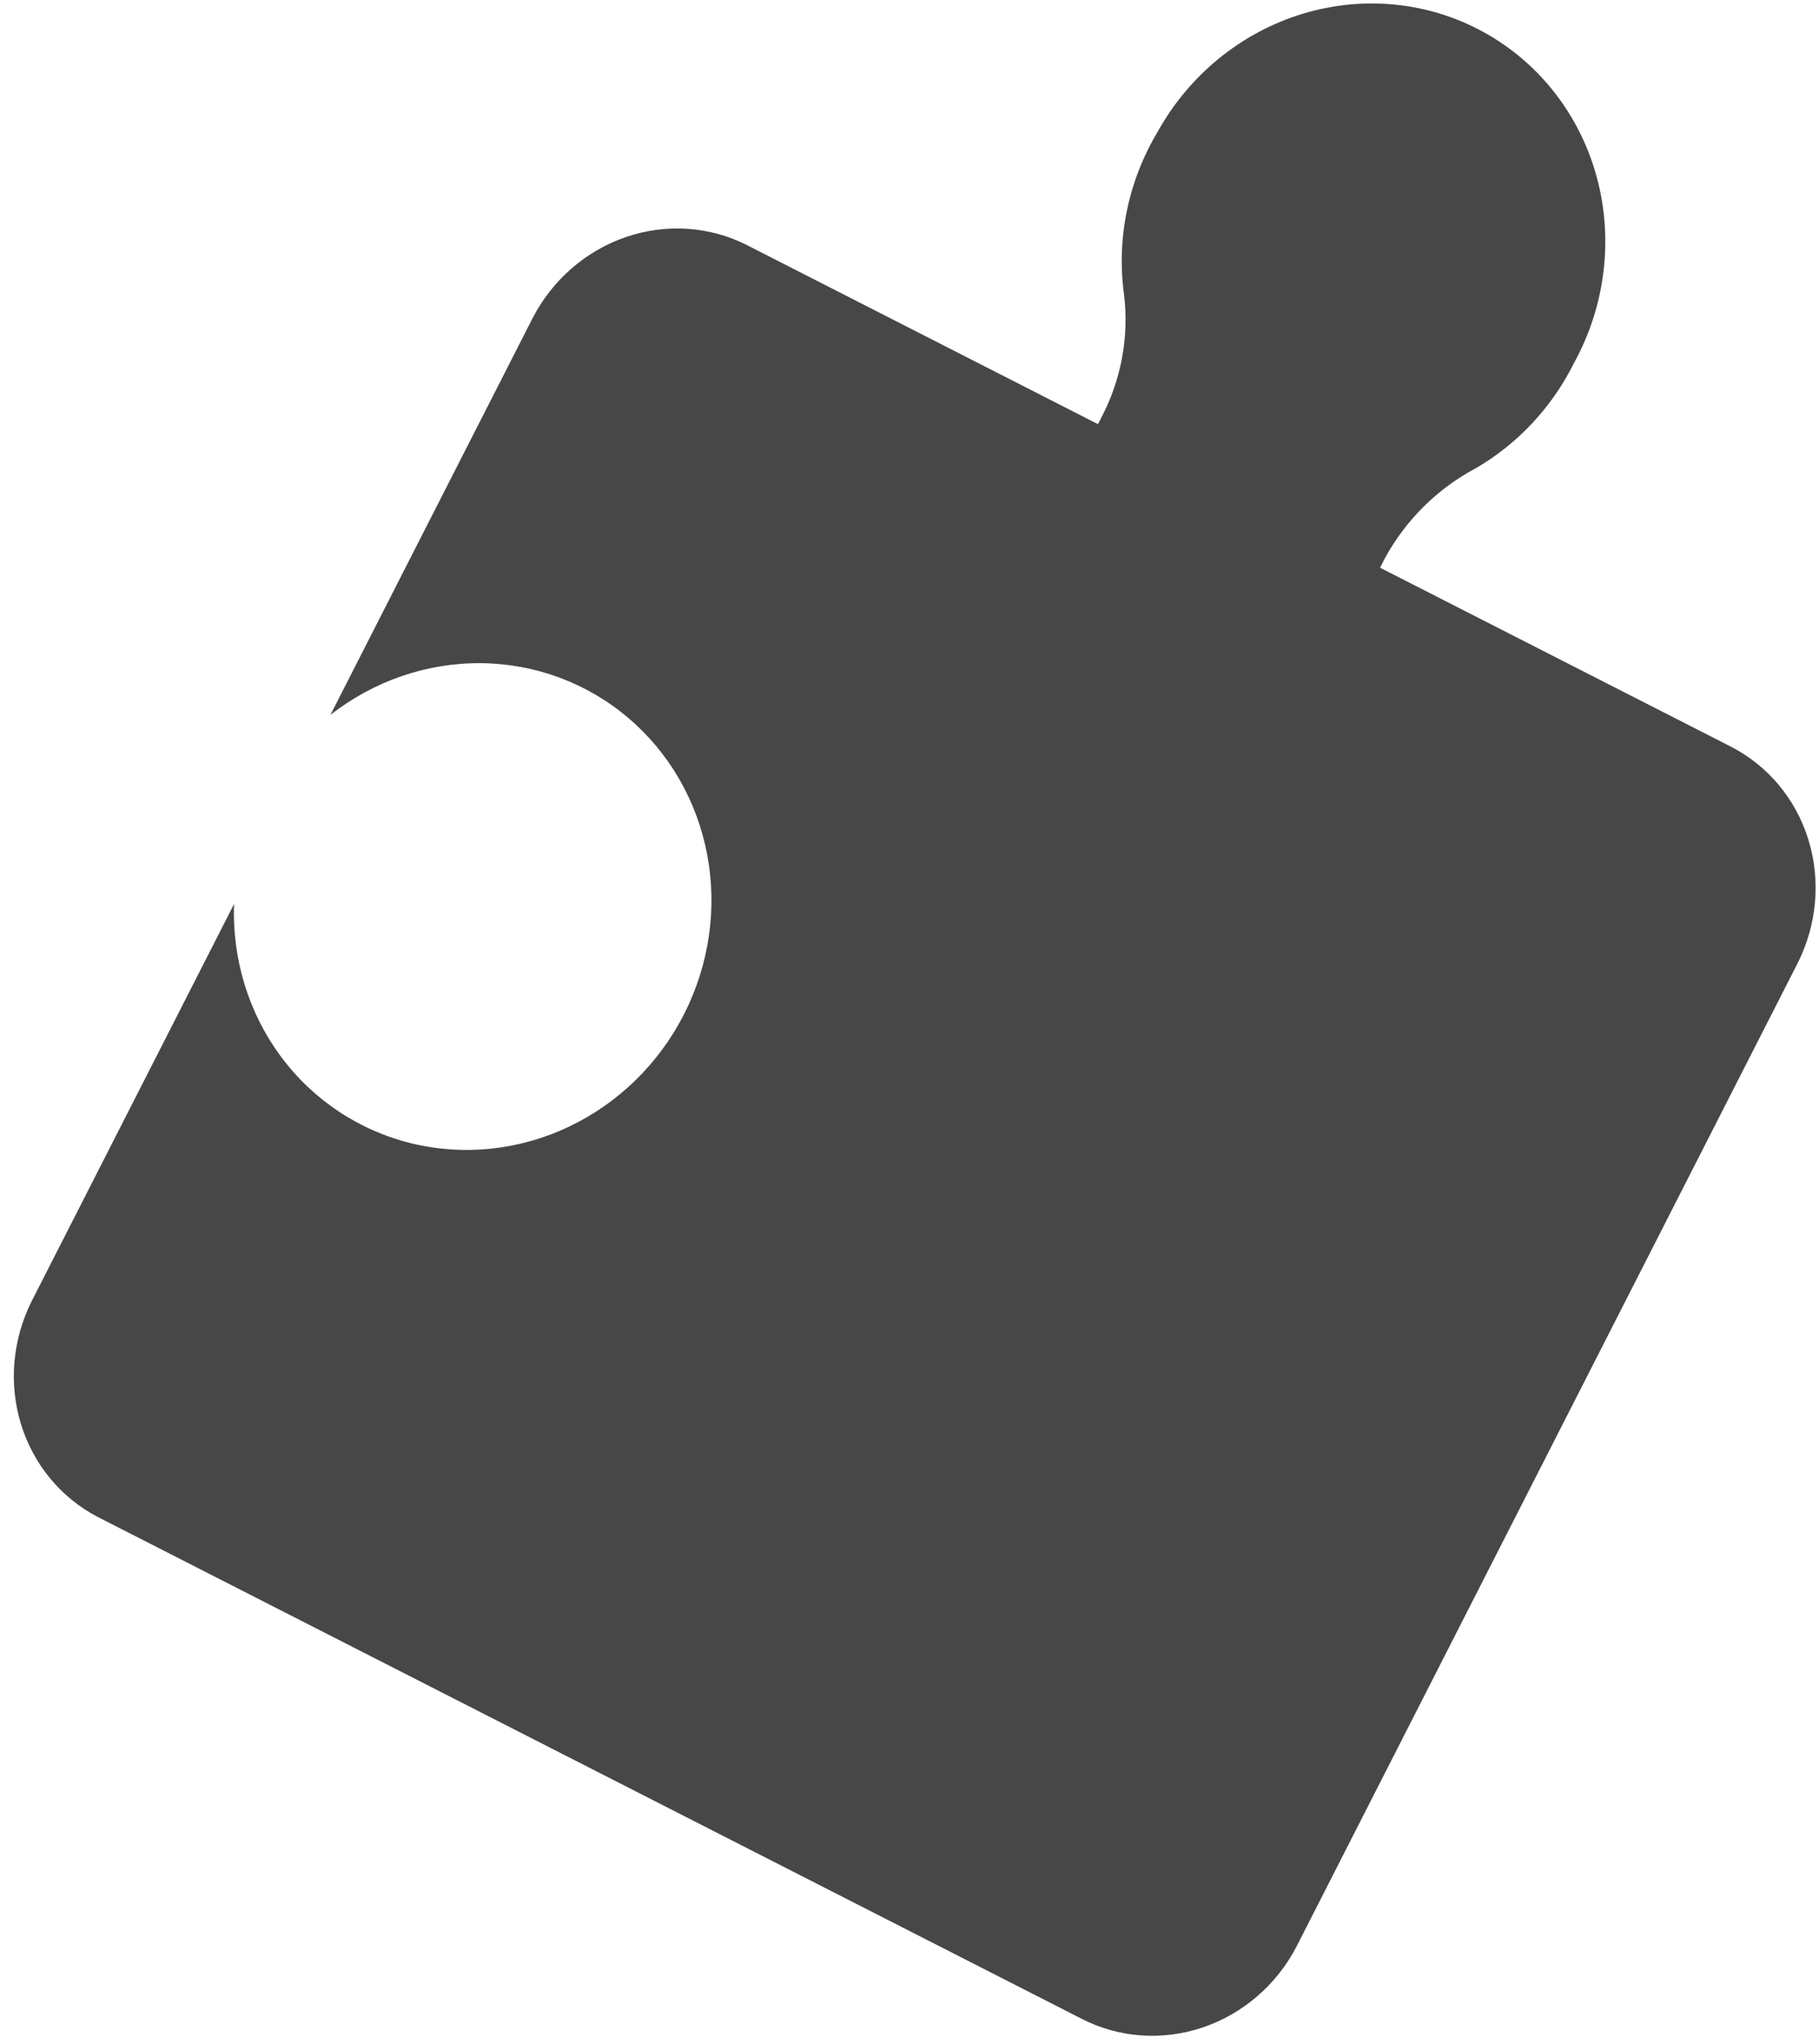 <?xml version="1.0" encoding="UTF-8"?> <svg xmlns="http://www.w3.org/2000/svg" width="130" height="146" viewBox="0 0 130 146" fill="none"><path d="M77.336 144.232L6.967 108.357C4.343 106.985 2.379 104.604 1.497 101.726C0.616 98.849 0.888 95.704 2.255 92.969L16.728 64.579C16.588 68.519 17.764 72.355 20.064 75.461C22.364 78.566 25.652 80.756 29.388 81.672C33.125 82.588 37.088 82.175 40.63 80.501C44.172 78.828 47.081 75.992 48.882 72.46C50.683 68.927 51.269 64.907 50.542 61.058C49.816 57.208 47.822 53.758 44.886 51.272C41.95 48.786 38.247 47.412 34.382 47.375C30.518 47.338 26.722 48.64 23.616 51.068L38.09 22.677C39.503 19.97 41.888 17.908 44.732 16.934C47.576 15.961 50.653 16.153 53.302 17.469L78.47 30.3L78.655 29.936C80.111 27.214 80.7 24.116 80.337 21.081C79.779 17.079 80.619 12.967 82.71 9.459C83.823 7.439 85.311 5.651 87.088 4.199C88.864 2.747 90.895 1.658 93.065 0.995C97.446 -0.345 102.126 0.131 106.074 2.318C110.022 4.504 112.915 8.222 114.117 12.653C115.319 17.084 114.731 21.866 112.483 25.947C110.917 29.091 108.471 31.707 105.463 33.455C102.721 34.907 100.453 37.159 98.956 39.914L98.63 40.555L123.68 53.326C126.333 54.678 128.327 57.057 129.23 59.944C130.133 62.832 129.871 65.996 128.502 68.748L92.658 139.057C91.238 141.788 88.831 143.863 85.961 144.832C83.092 145.801 79.992 145.586 77.336 144.232Z" fill="#474747"></path></svg> 